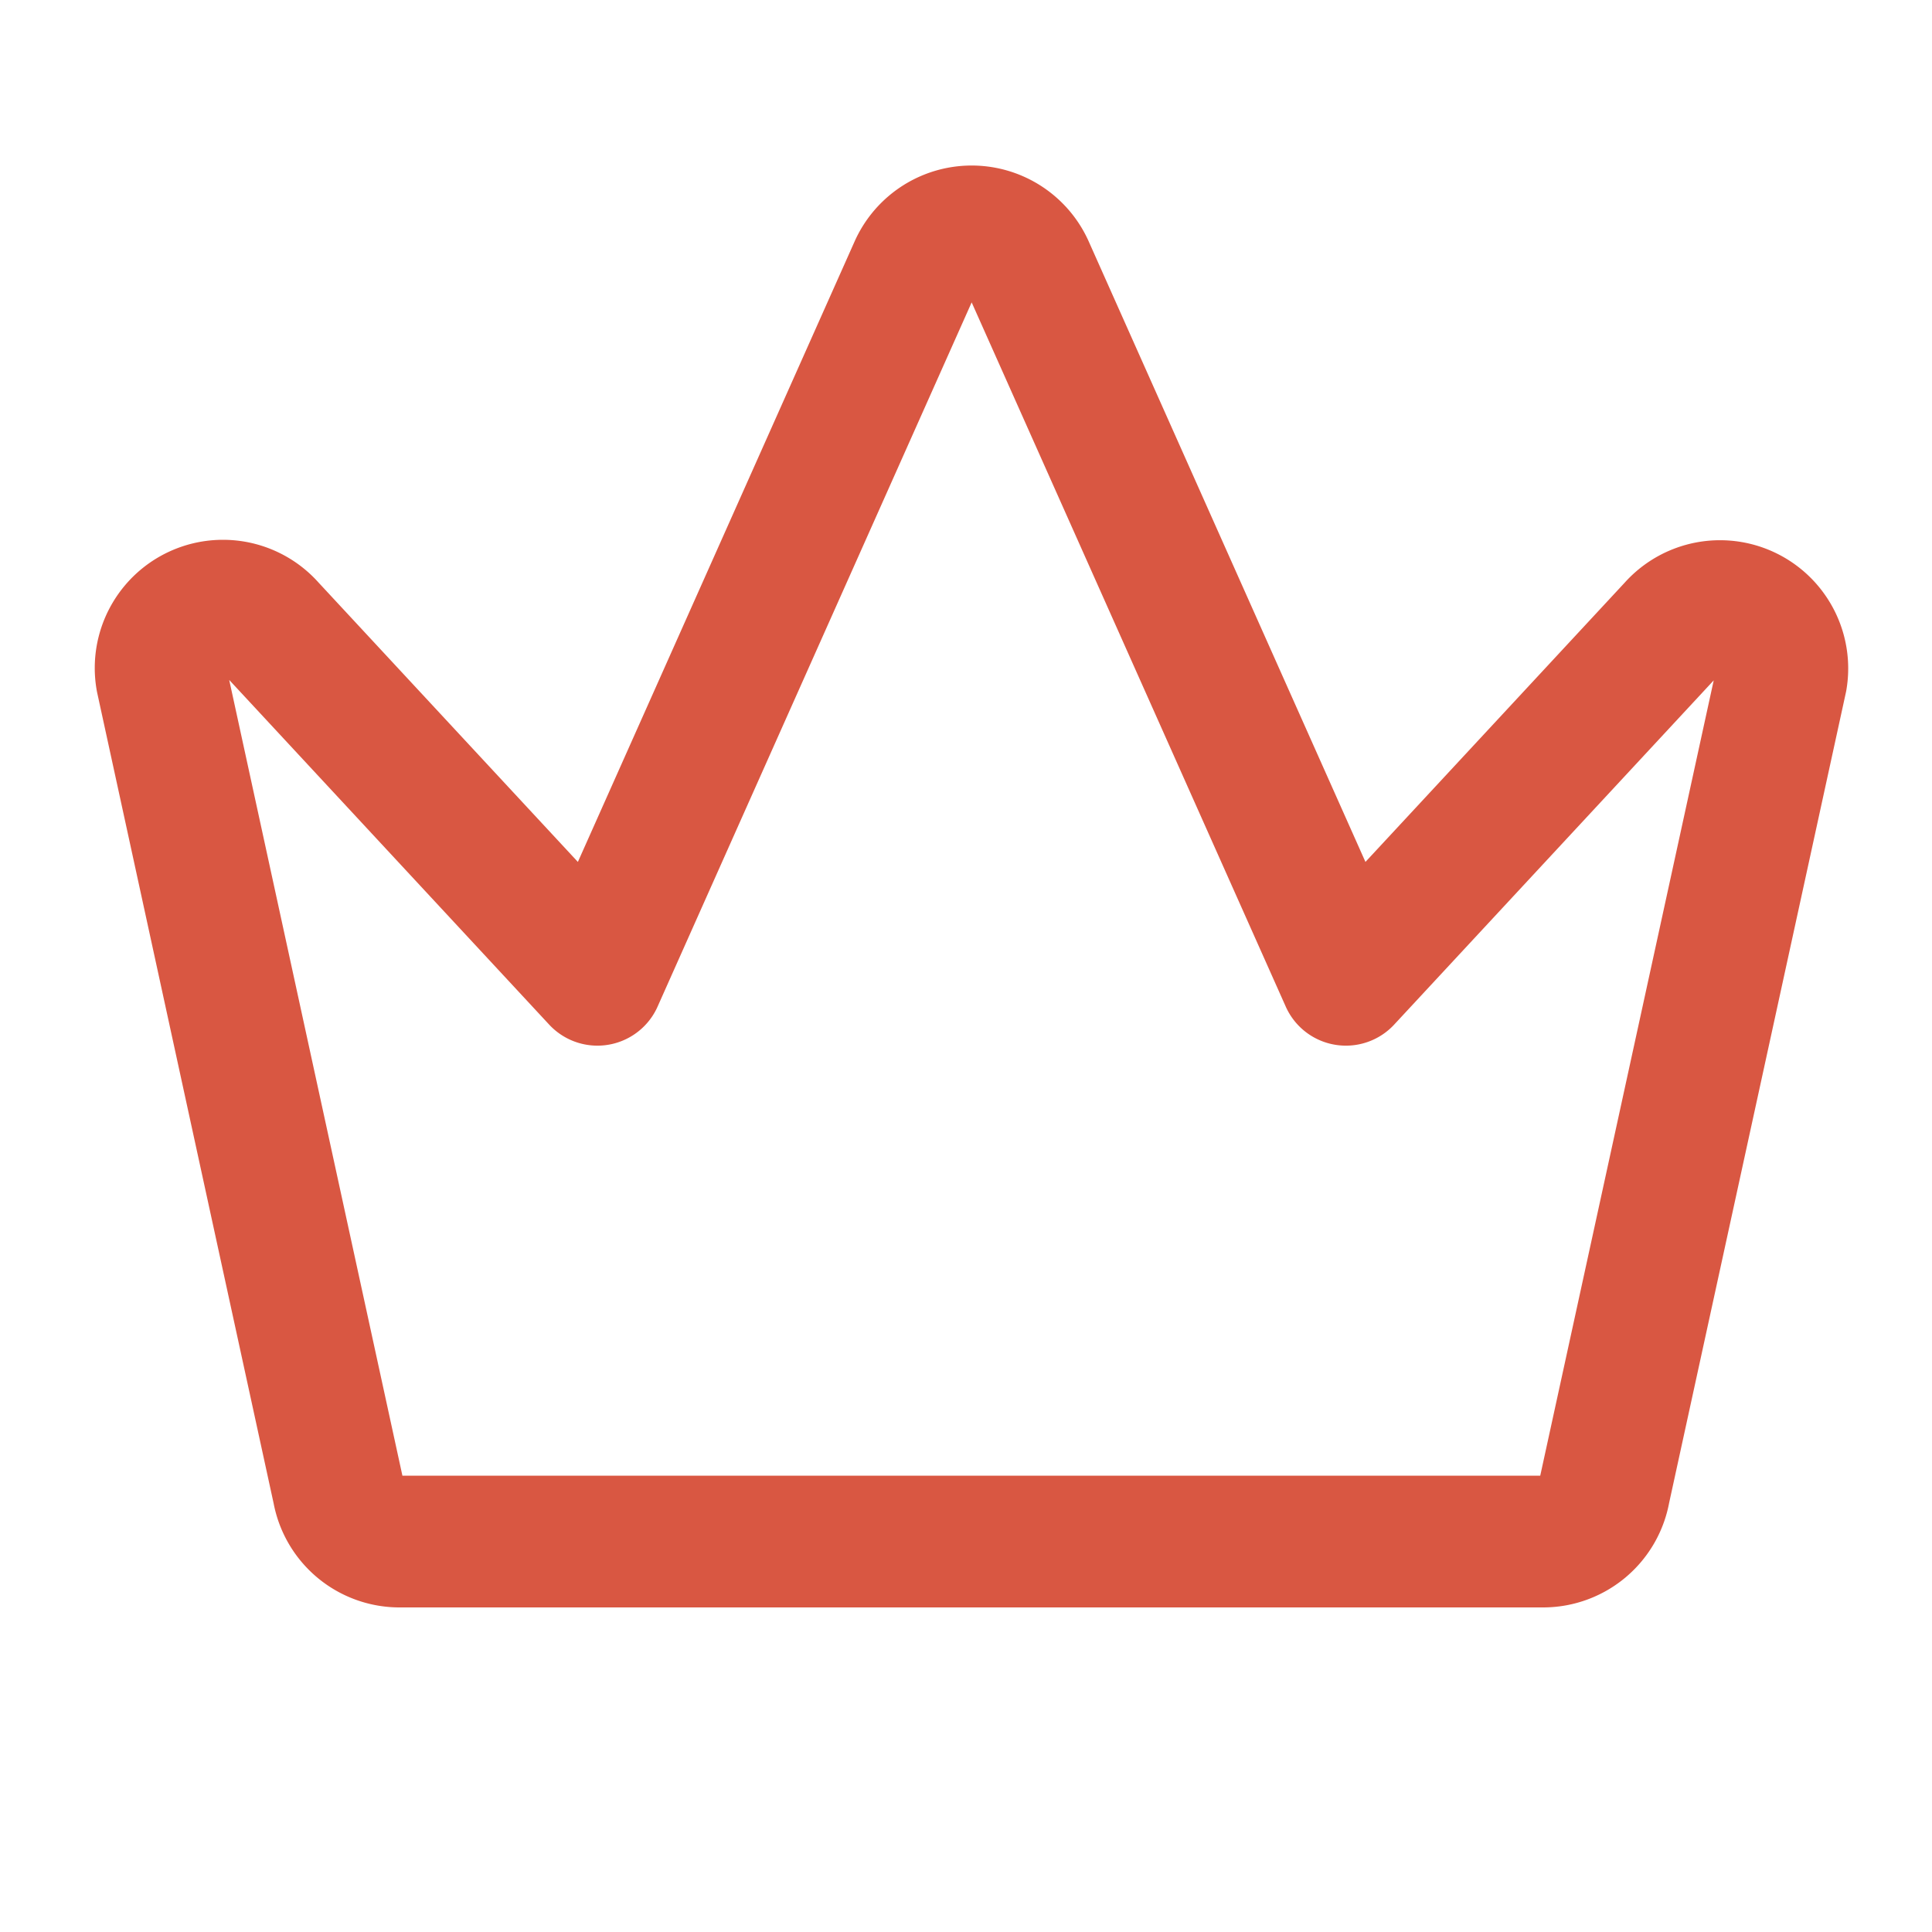 <svg xmlns="http://www.w3.org/2000/svg" width="22" height="22" viewBox="0 0 22 22">
  <g id="icon-krone-sortiment" transform="translate(-0.35 -0.249)">
    <rect id="Rechteck_33" data-name="Rechteck 33" width="22" height="22" transform="translate(0.35 0.249)" fill="none"/>
    <path id="Pfad_19" data-name="Pfad 19" d="M26.706,46.925H39.72a.71.71,0,0,0,.7-.587L42.435,37.1a.71.71,0,0,0-1.231-.589l-3.729,4.017-3.617-8.11a.71.71,0,0,0-1.289,0l-3.617,8.11-3.729-4.017a.71.71,0,0,0-1.234.591L26,46.341A.71.71,0,0,0,26.706,46.925Z" transform="translate(-21.799 -29.122)" fill="none" stroke="#d95742" stroke-linecap="round" stroke-linejoin="round" stroke-width="1.5"/>
  </g>
</svg>
